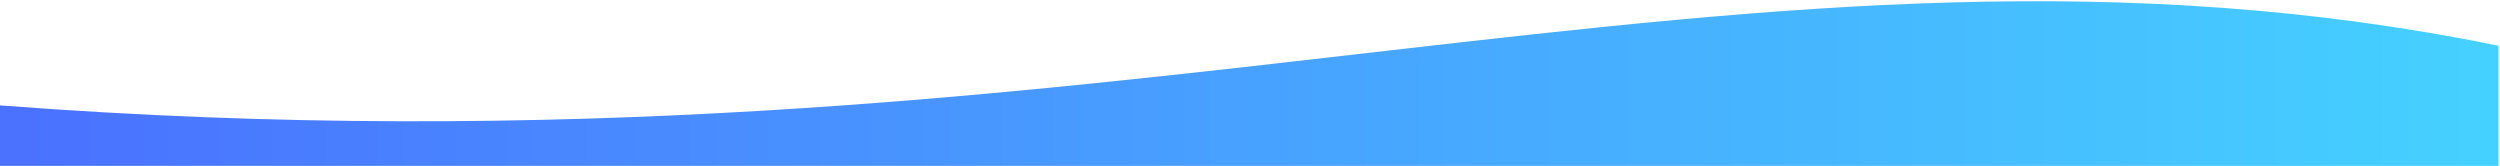<?xml version="1.0" encoding="UTF-8"?> <svg xmlns="http://www.w3.org/2000/svg" width="1447" height="96" viewBox="0 0 1447 96" fill="none"> <path d="M1446.11 26.49C1012.23 -62.307 651.825 110.86 0 61C0 61 0 5 0 96C484.612 96 1136.11 96 1446.11 96V26.49Z" fill="url(#paint0_linear_275_694)"></path> <defs> <linearGradient id="paint0_linear_275_694" x1="1446.11" y1="69" x2="0.112" y2="69" gradientUnits="userSpaceOnUse"> <stop stop-color="#45D1FF"></stop> <stop offset="1" stop-color="#4A71FF"></stop> </linearGradient> </defs> </svg> 